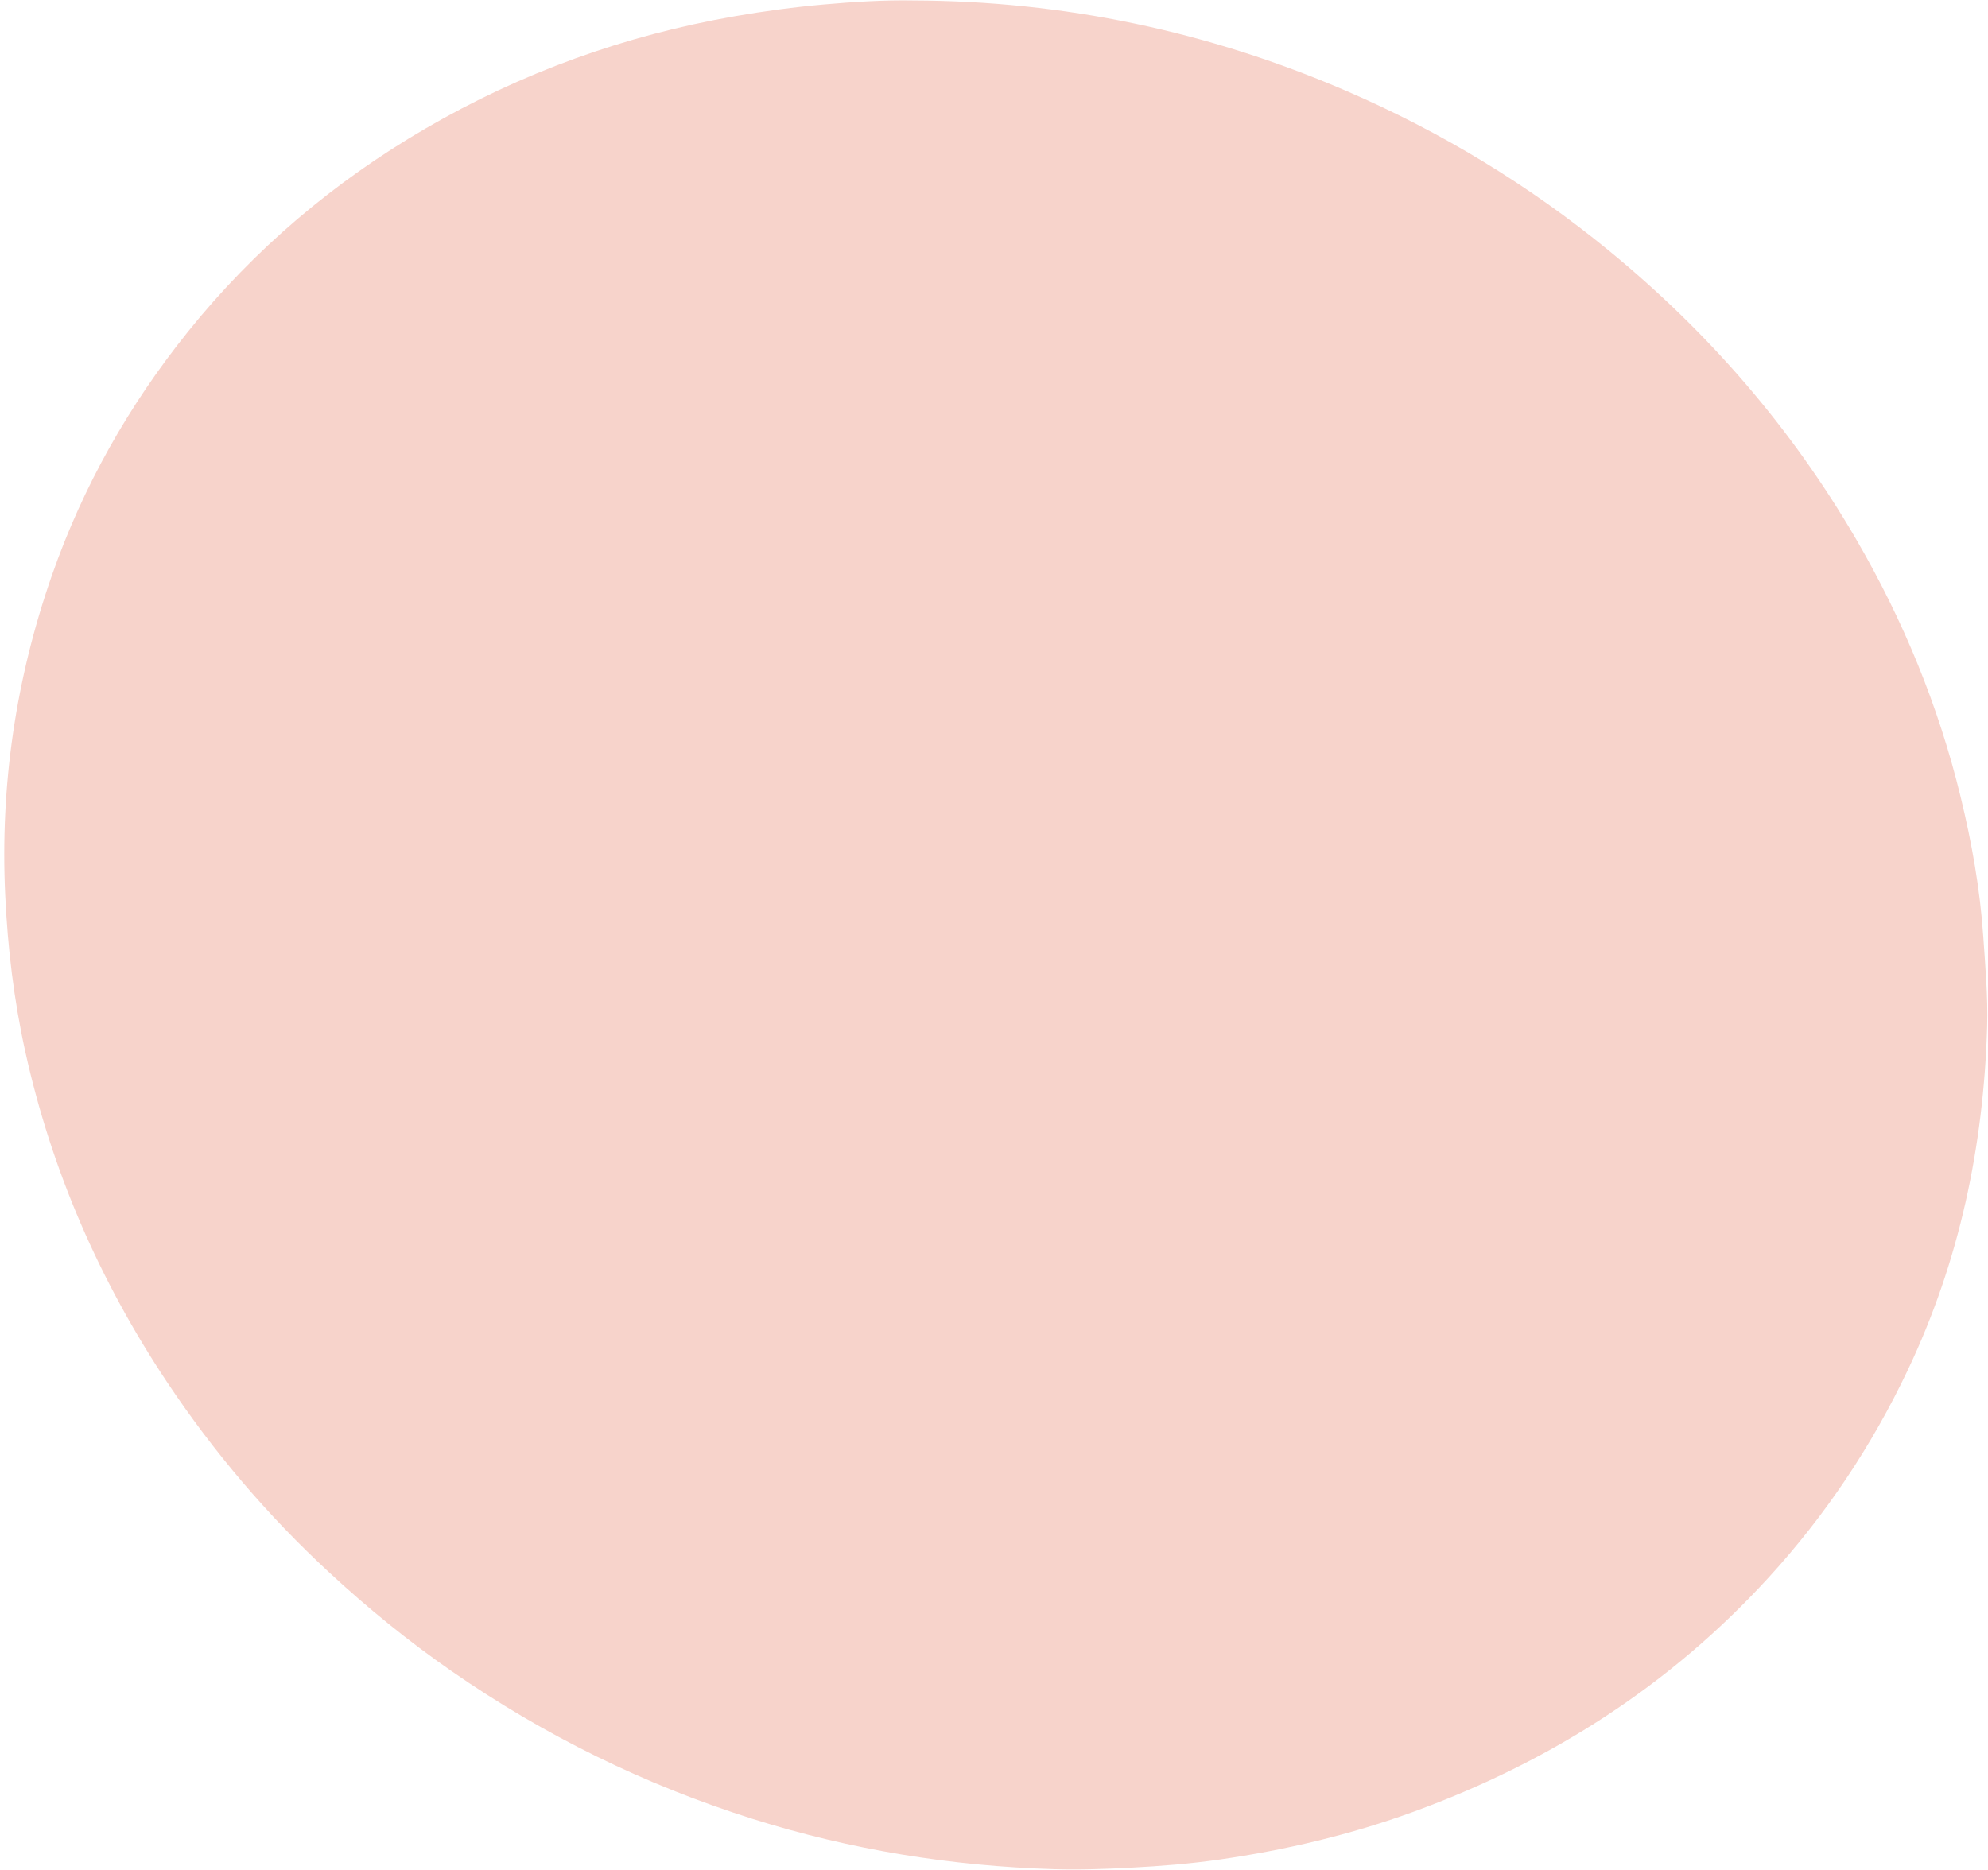 <?xml version="1.0" encoding="UTF-8" standalone="no"?><svg xmlns="http://www.w3.org/2000/svg" xmlns:xlink="http://www.w3.org/1999/xlink" fill="#000000" height="784.9" id="Text" preserveAspectRatio="xMidYMid meet" version="1.1" viewBox="82.1 107.6 834.3 784.9" width="834.3" x="0" xml:space="preserve" y="0" zoomAndPan="magnify"><g id="change1_1"><path d="M916.03,538.55c-1.47,50.21-11.62,98.41-33.24,144c-15.16,31.96-34.53,61-58.39,87.12 c-41.41,45.34-91.54,77.39-149.02,98.36c-26.42,9.64-53.65,16.08-81.43,20.08c-12.33,1.78-24.79,2.77-37.27,3.42 c-10.75,0.56-21.48,0.95-32.21,0.63c-43.11-1.29-85.29-8.12-126.48-21.1c-45.31-14.29-87.45-35.02-126.45-62.08 c-18.05-12.52-35.06-26.35-51.22-41.31c-25.92-23.97-48.59-50.63-68.12-79.97c-28.36-42.61-48.48-88.82-59.52-138.85 c-4.76-21.59-7.36-43.46-8.39-65.6c-2.15-46.03,4.43-90.68,19.57-134.08c13.06-37.43,32.31-71.48,57.15-102.38 c27.85-34.64,61.23-62.84,99.55-85.18c40.41-23.56,83.76-39.15,129.86-47.19c12.46-2.17,24.96-3.85,37.55-4.96 c12.46-1.09,24.92-1.9,37.45-1.67c63.13,0.21,123.65,12.92,181.61,37.94c39.86,17.2,76.63,39.53,110.19,67 c41.83,34.25,76.72,74.53,103.93,121.36c19.71,33.91,34.48,69.81,43.75,107.92c4.69,19.28,8.16,38.78,9.51,58.65 C915.27,513.28,916.4,525.89,916.03,538.55z" fill="#f7d3cb"/></g></svg>